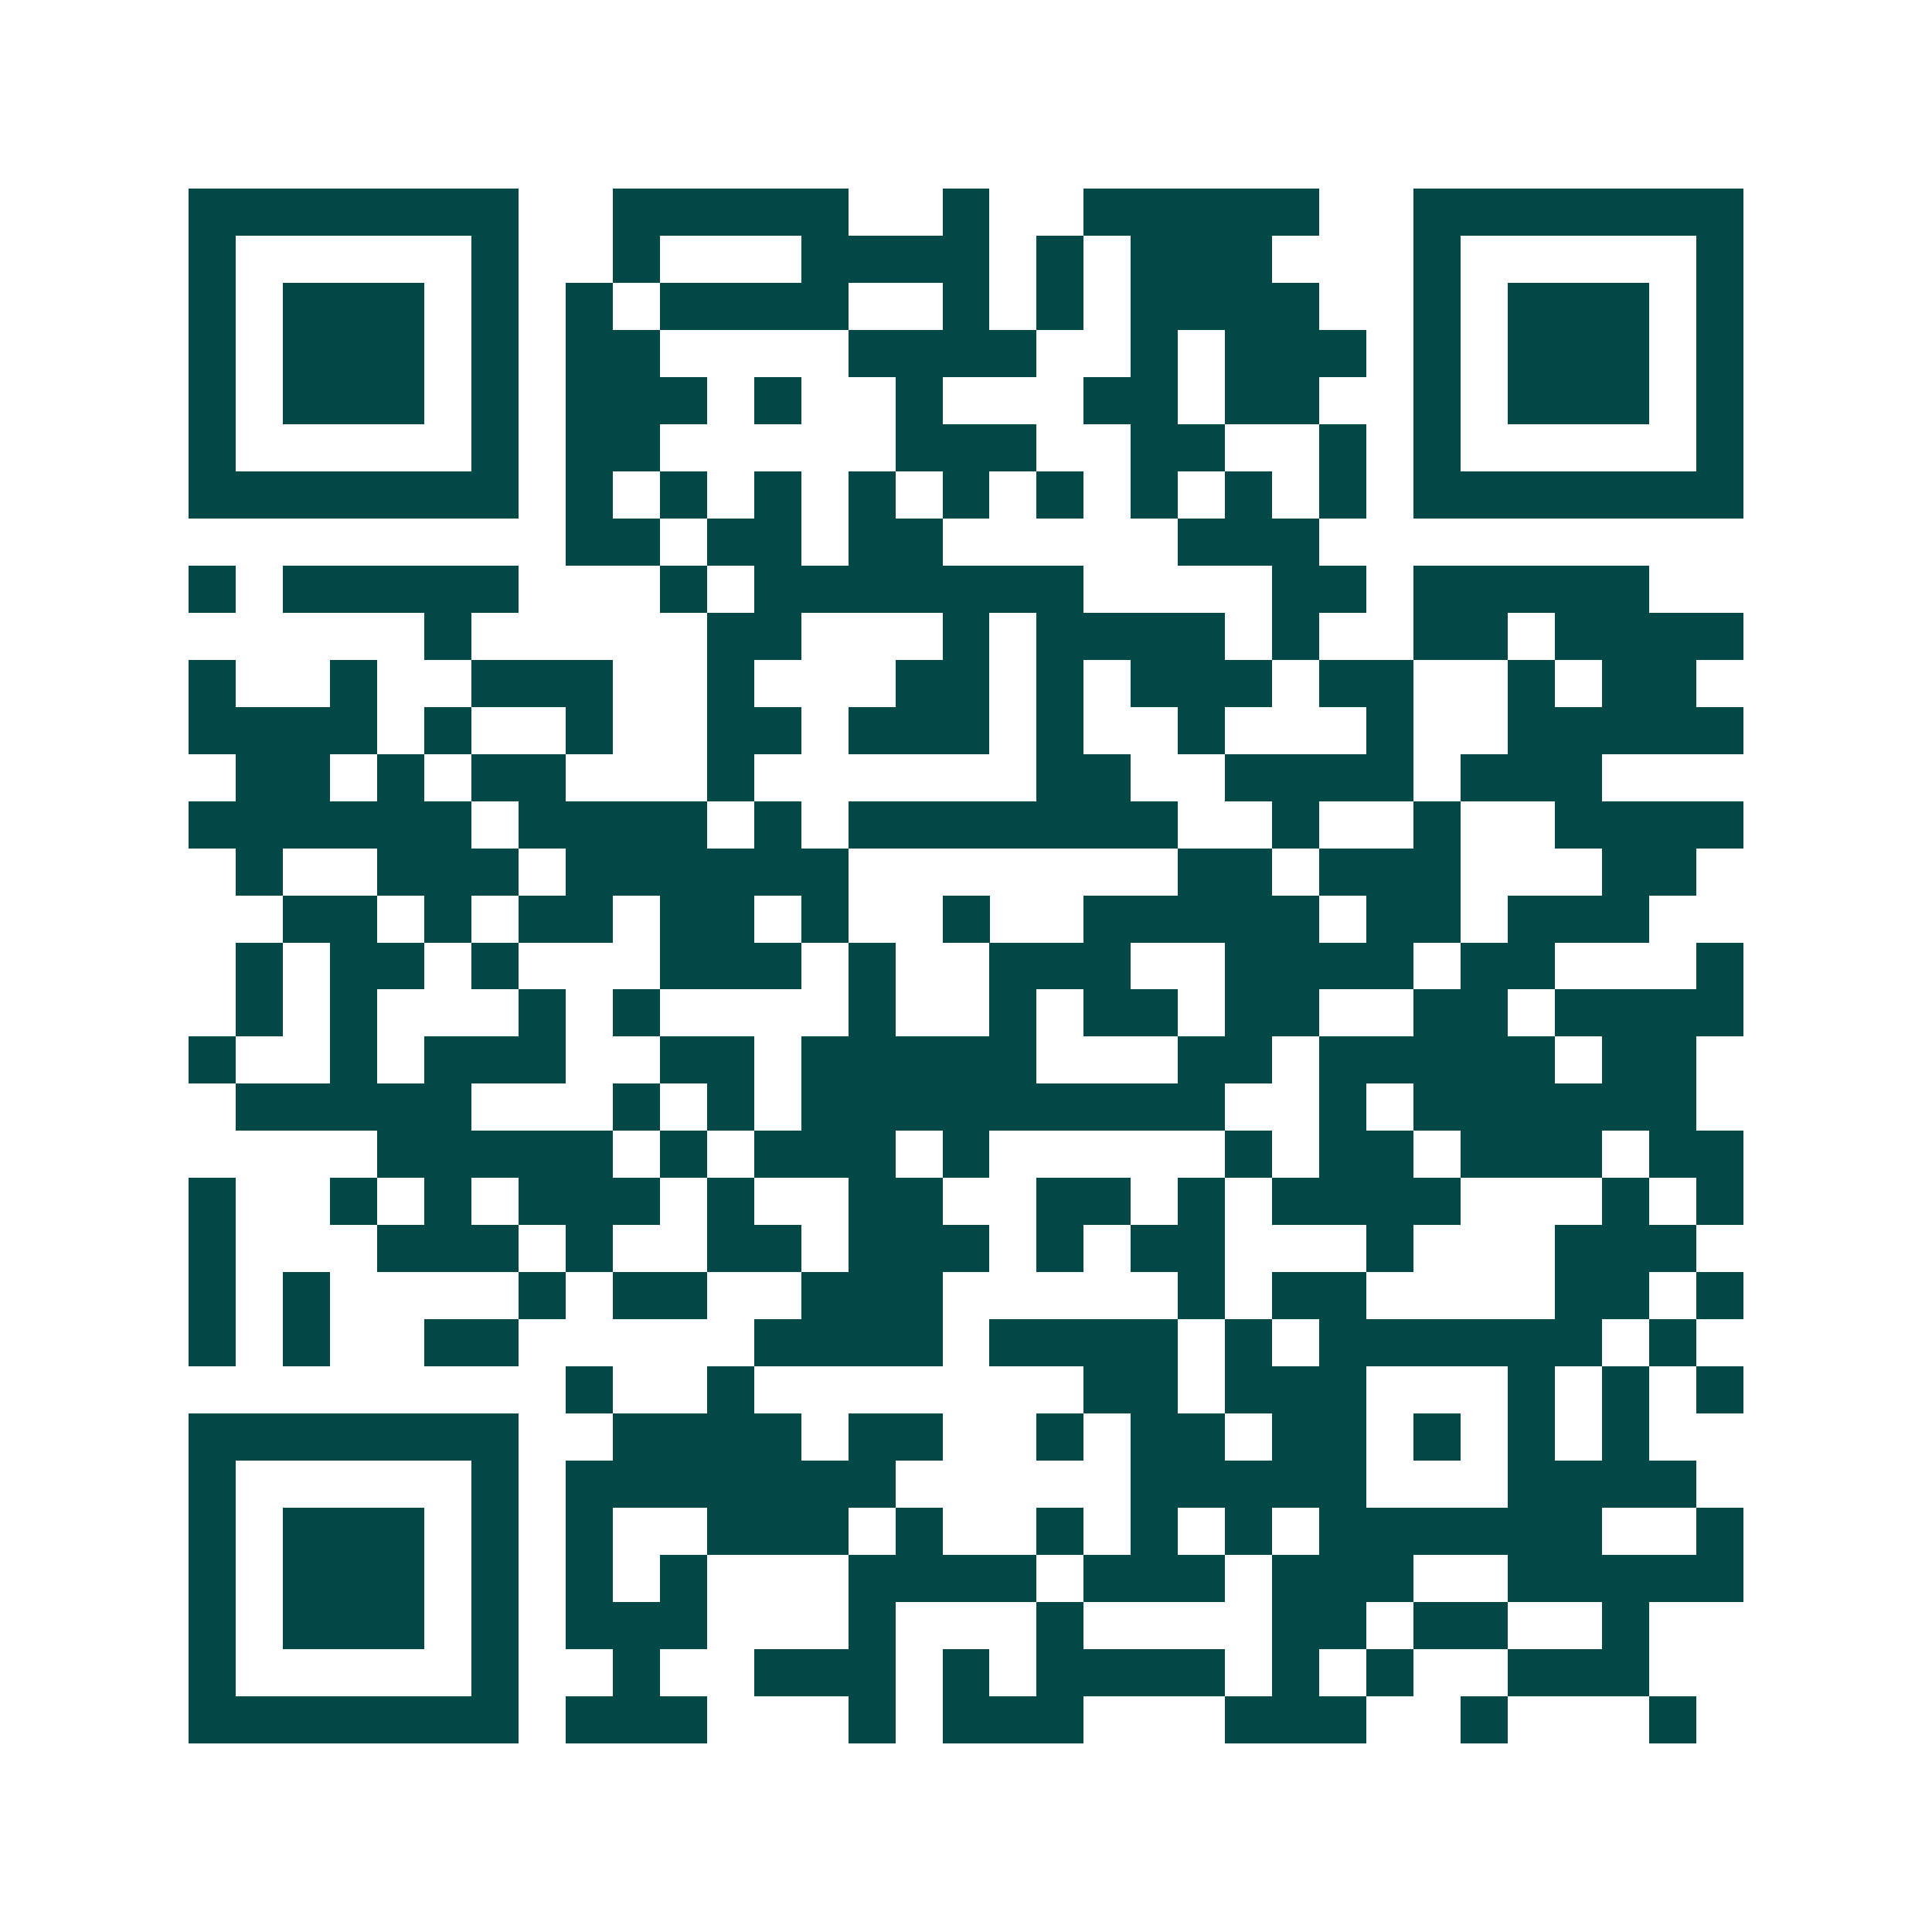 <svg xmlns="http://www.w3.org/2000/svg" width="200" height="200" viewBox="0 0 41 41" shape-rendering="crispEdges"><path fill="#ffffff" d="M0 0h41v41H0z"/><path stroke="#014847" d="M4 4.5h7m2 0h5m2 0h1m2 0h5m2 0h7M4 5.5h1m5 0h1m2 0h1m3 0h4m1 0h1m1 0h3m3 0h1m5 0h1M4 6.5h1m1 0h3m1 0h1m1 0h1m1 0h4m2 0h1m1 0h1m1 0h4m2 0h1m1 0h3m1 0h1M4 7.5h1m1 0h3m1 0h1m1 0h2m4 0h4m2 0h1m1 0h3m1 0h1m1 0h3m1 0h1M4 8.5h1m1 0h3m1 0h1m1 0h3m1 0h1m2 0h1m3 0h2m1 0h2m2 0h1m1 0h3m1 0h1M4 9.5h1m5 0h1m1 0h2m5 0h3m2 0h2m2 0h1m1 0h1m5 0h1M4 10.5h7m1 0h1m1 0h1m1 0h1m1 0h1m1 0h1m1 0h1m1 0h1m1 0h1m1 0h1m1 0h7M12 11.5h2m1 0h2m1 0h2m5 0h3M4 12.5h1m1 0h5m3 0h1m1 0h7m4 0h2m1 0h5M9 13.5h1m5 0h2m3 0h1m1 0h4m1 0h1m2 0h2m1 0h4M4 14.5h1m2 0h1m2 0h3m2 0h1m3 0h2m1 0h1m1 0h3m1 0h2m2 0h1m1 0h2M4 15.5h4m1 0h1m2 0h1m2 0h2m1 0h3m1 0h1m2 0h1m3 0h1m2 0h5M5 16.5h2m1 0h1m1 0h2m3 0h1m6 0h2m2 0h4m1 0h3M4 17.5h6m1 0h4m1 0h1m1 0h7m2 0h1m2 0h1m2 0h4M5 18.5h1m2 0h3m1 0h6m7 0h2m1 0h3m3 0h2M6 19.5h2m1 0h1m1 0h2m1 0h2m1 0h1m2 0h1m2 0h5m1 0h2m1 0h3M5 20.5h1m1 0h2m1 0h1m3 0h3m1 0h1m2 0h3m2 0h4m1 0h2m3 0h1M5 21.5h1m1 0h1m3 0h1m1 0h1m4 0h1m2 0h1m1 0h2m1 0h2m2 0h2m1 0h4M4 22.5h1m2 0h1m1 0h3m2 0h2m1 0h5m3 0h2m1 0h5m1 0h2M5 23.5h5m3 0h1m1 0h1m1 0h9m2 0h1m1 0h6M8 24.5h5m1 0h1m1 0h3m1 0h1m5 0h1m1 0h2m1 0h3m1 0h2M4 25.5h1m2 0h1m1 0h1m1 0h3m1 0h1m2 0h2m2 0h2m1 0h1m1 0h4m3 0h1m1 0h1M4 26.5h1m3 0h3m1 0h1m2 0h2m1 0h3m1 0h1m1 0h2m3 0h1m3 0h3M4 27.5h1m1 0h1m4 0h1m1 0h2m2 0h3m5 0h1m1 0h2m4 0h2m1 0h1M4 28.5h1m1 0h1m2 0h2m5 0h4m1 0h4m1 0h1m1 0h6m1 0h1M12 29.5h1m2 0h1m7 0h2m1 0h3m3 0h1m1 0h1m1 0h1M4 30.5h7m2 0h4m1 0h2m2 0h1m1 0h2m1 0h2m1 0h1m1 0h1m1 0h1M4 31.5h1m5 0h1m1 0h7m5 0h5m3 0h4M4 32.5h1m1 0h3m1 0h1m1 0h1m2 0h3m1 0h1m2 0h1m1 0h1m1 0h1m1 0h6m2 0h1M4 33.5h1m1 0h3m1 0h1m1 0h1m1 0h1m3 0h4m1 0h3m1 0h3m2 0h5M4 34.5h1m1 0h3m1 0h1m1 0h3m3 0h1m3 0h1m4 0h2m1 0h2m2 0h1M4 35.5h1m5 0h1m2 0h1m2 0h3m1 0h1m1 0h4m1 0h1m1 0h1m2 0h3M4 36.5h7m1 0h3m3 0h1m1 0h3m3 0h3m2 0h1m3 0h1"/></svg>
